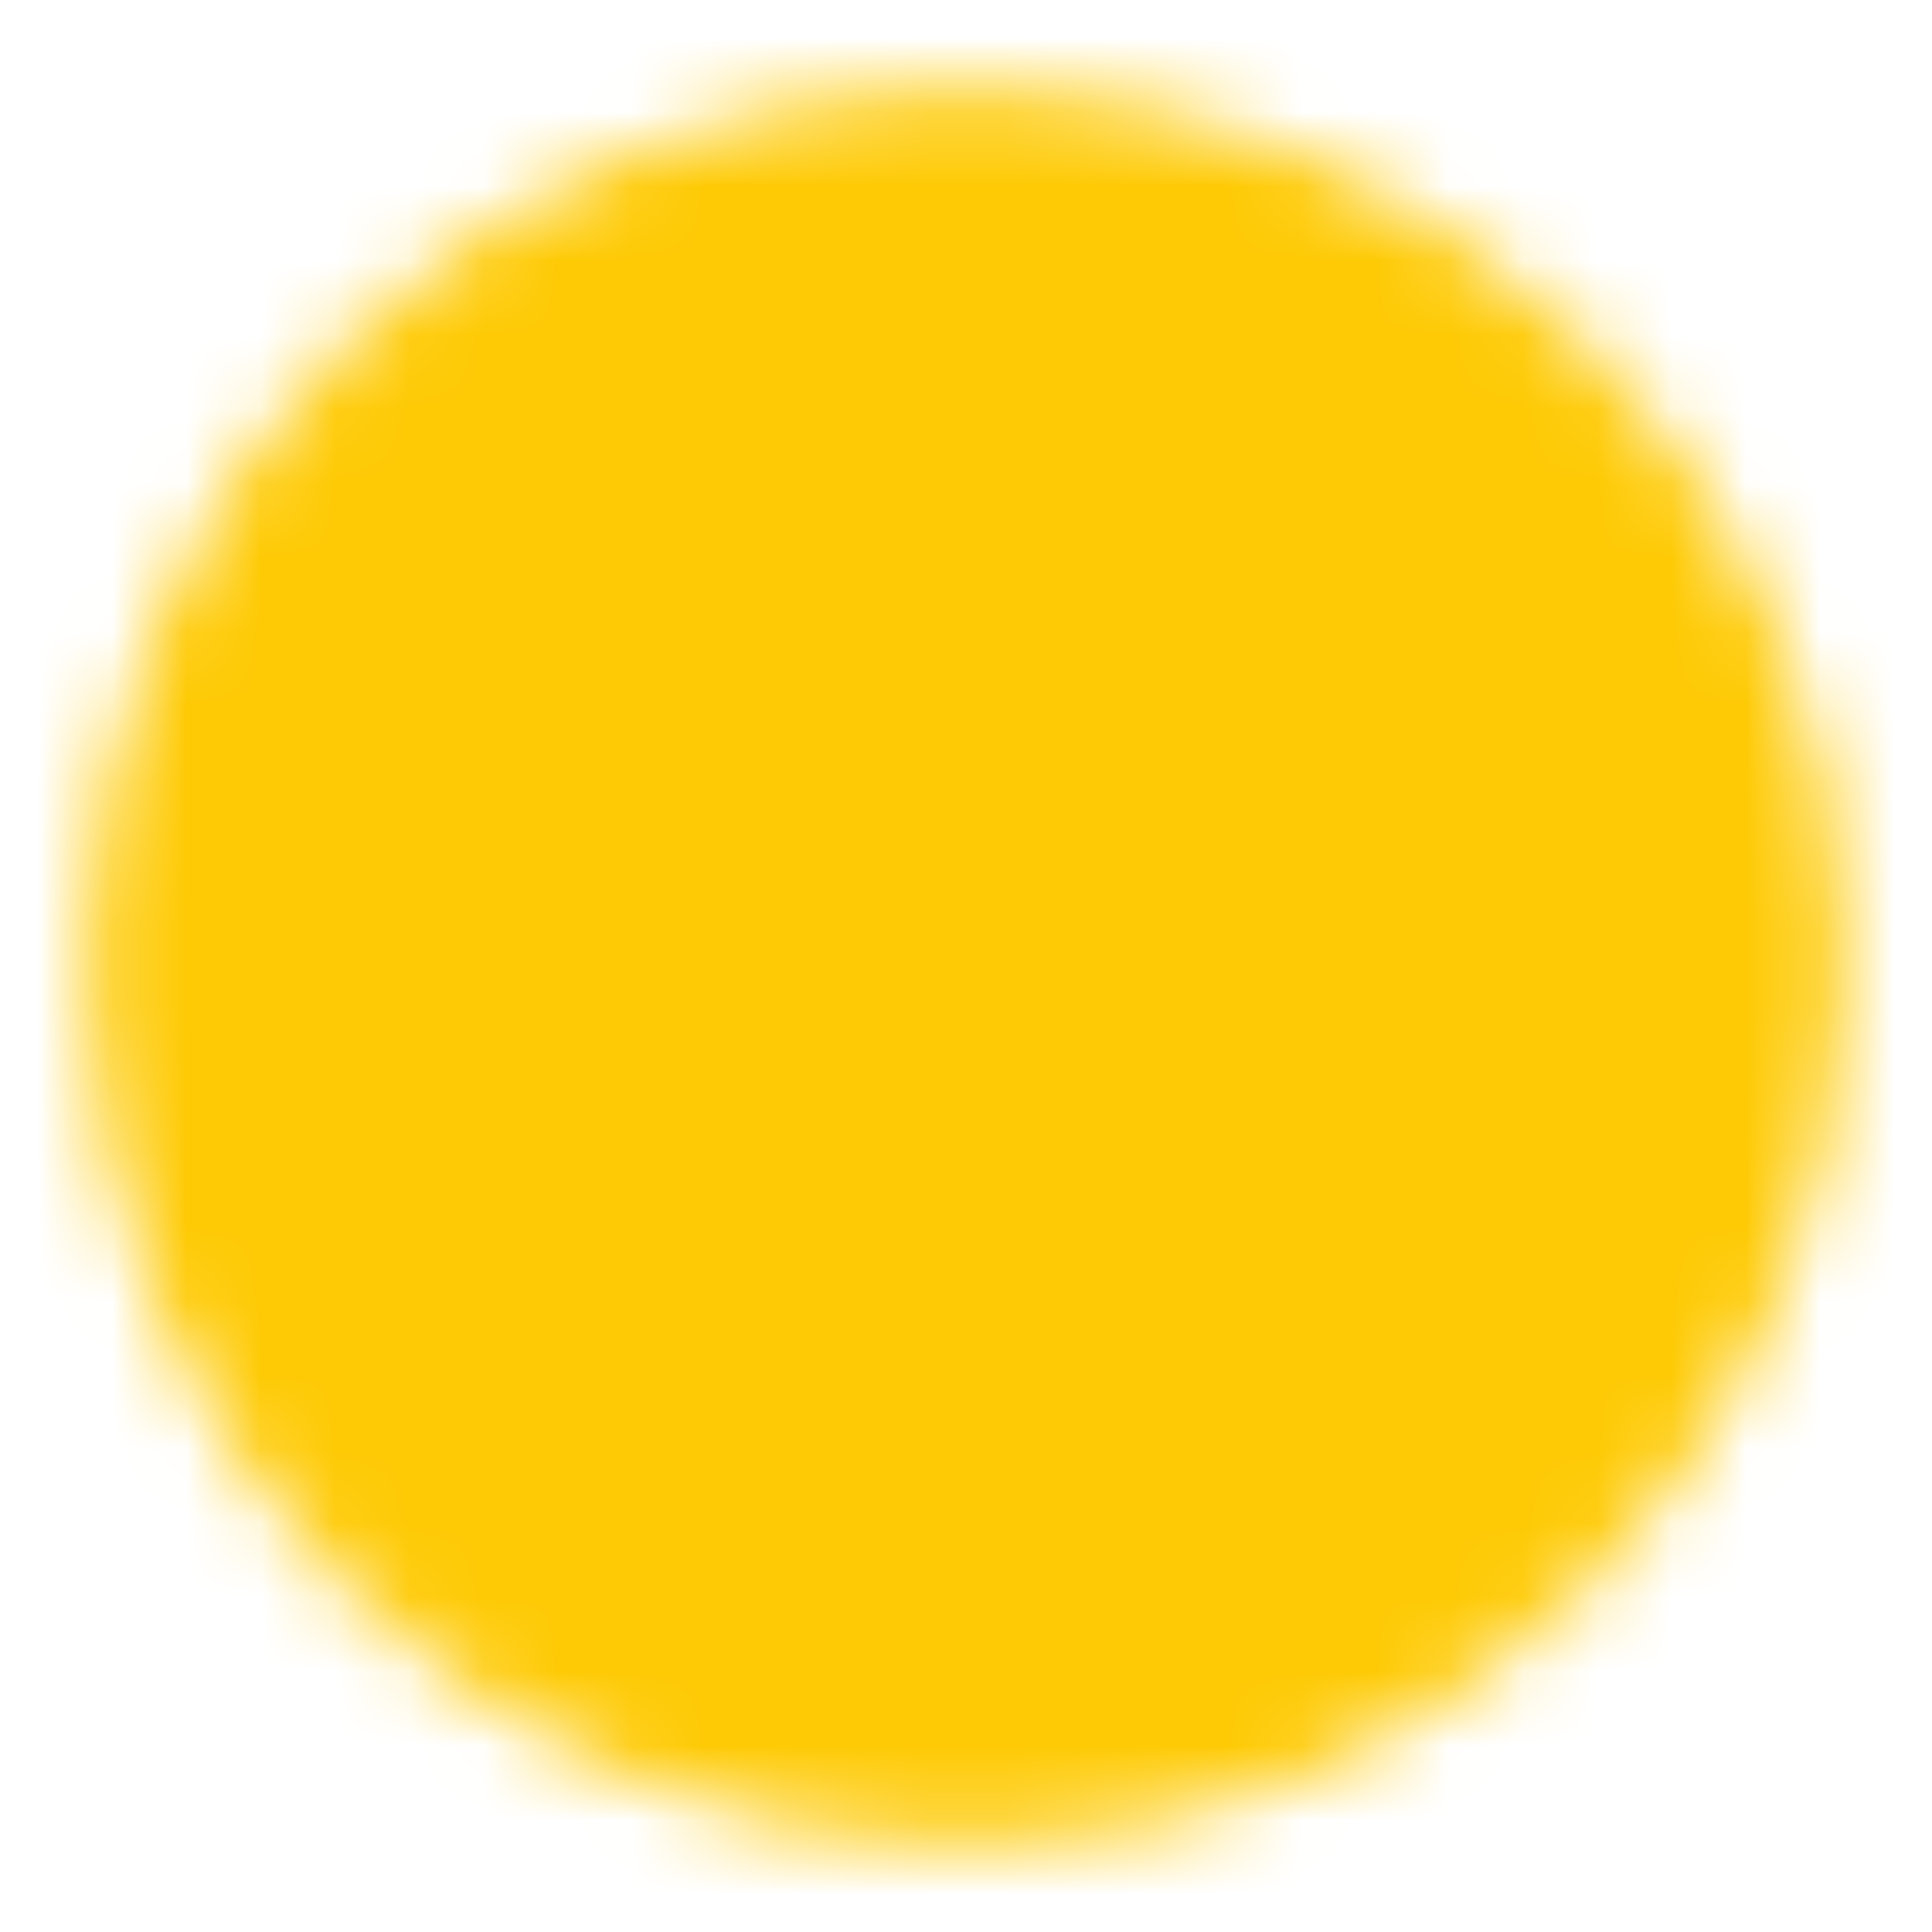 <?xml version="1.0" encoding="UTF-8"?> <svg xmlns="http://www.w3.org/2000/svg" width="26" height="26" viewBox="0 0 26 26" fill="none"><mask id="mask0_2439_5829" style="mask-type:luminance" maskUnits="userSpaceOnUse" x="1" y="1" width="24" height="24"><path d="M13 23.833C18.983 23.833 23.833 18.983 23.833 13C23.833 7.017 18.983 2.167 13 2.167C7.017 2.167 2.167 7.017 2.167 13C2.167 18.983 7.017 23.833 13 23.833Z" fill="white" stroke="white" stroke-width="2" stroke-linejoin="round"></path><path d="M13.004 6.5V13.005L17.597 17.599" stroke="black" stroke-width="2" stroke-linecap="round" stroke-linejoin="round"></path></mask><g mask="url(#mask0_2439_5829)"><path d="M0 0H26V26H0V0Z" fill="#FECA05"></path></g></svg> 